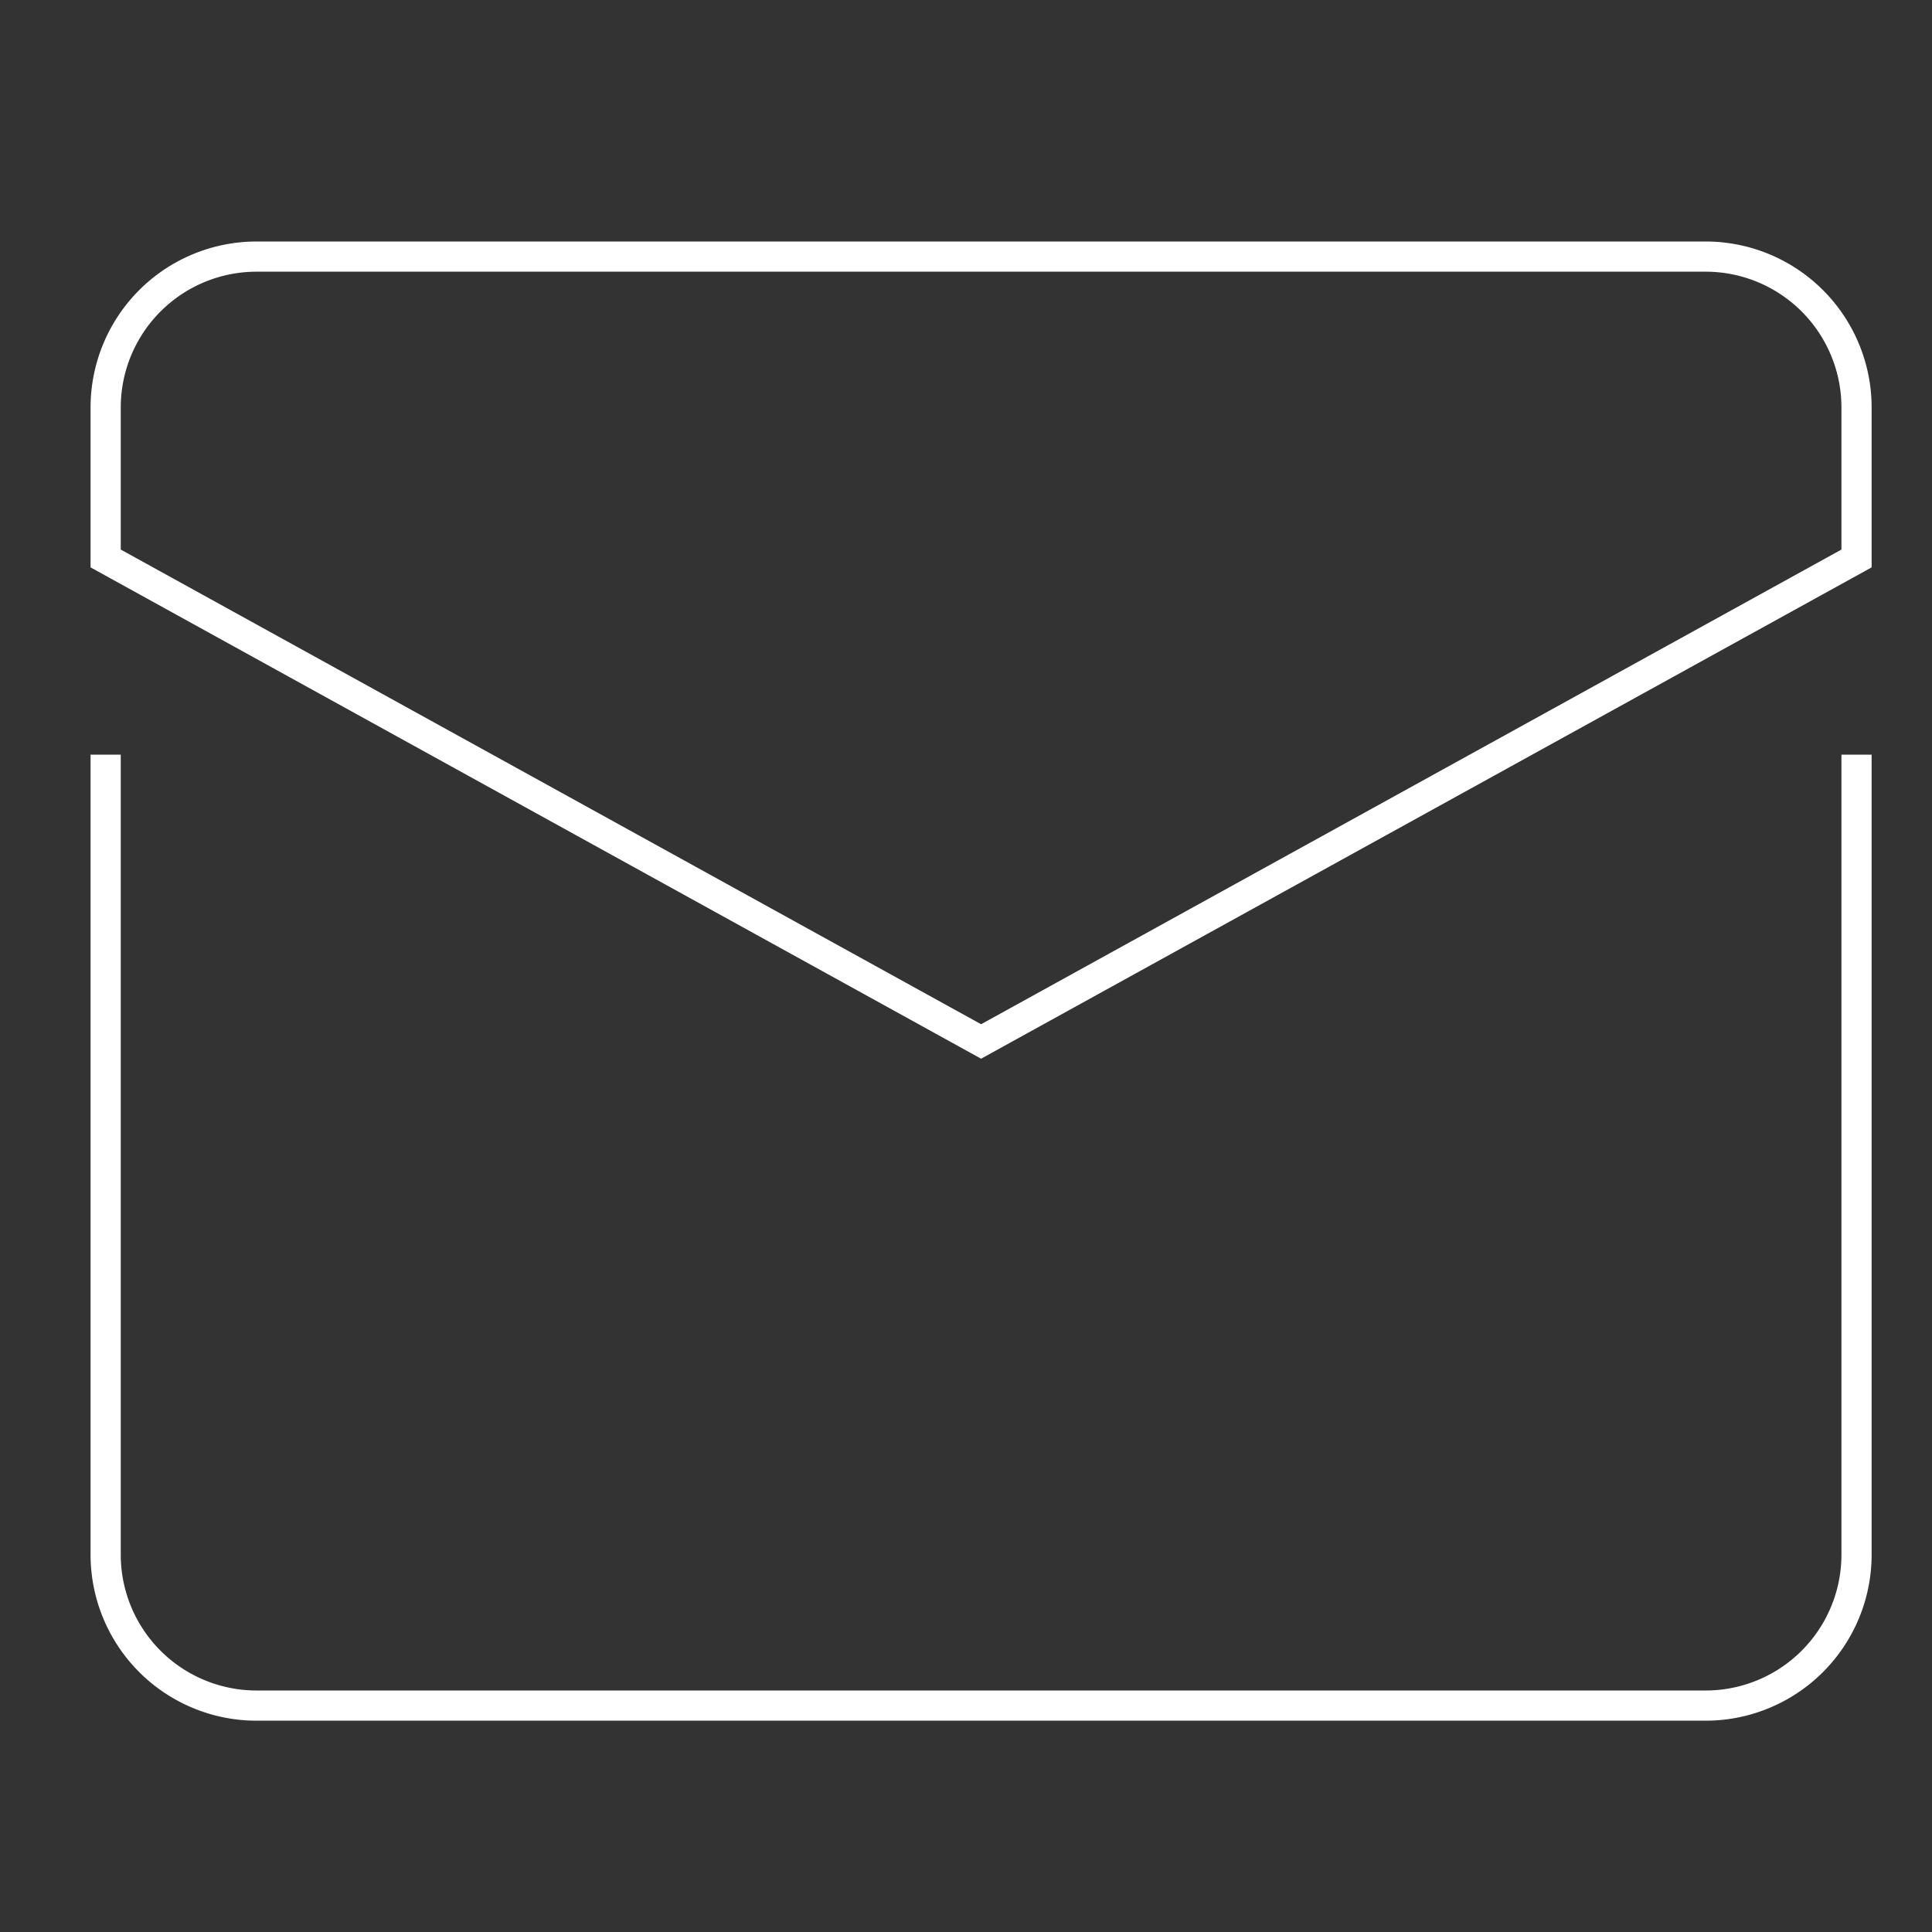 <?xml version="1.0" encoding="UTF-8"?> <svg xmlns="http://www.w3.org/2000/svg" width="64" height="64" viewBox="0 0 64 64"><rect x="0" y="0" width="64" height="64" fill="#333333" stroke="none"/><g class="nc-icon-wrapper" stroke-linecap="square" stroke-linejoin="miter" stroke-width="1" transform="translate(0.5 0.5)" fill="none" stroke="#ffffff" stroke-miterlimit="10"><path d="M3,25V51a5,5,0,0,0,5,5H56a5,5,0,0,0,5-5V25"></path><path d="M61,18V13a5,5,0,0,0-5-5H8a5,5,0,0,0-5,5v5L32,34Z" stroke="#ffffff"></path></g></svg> 